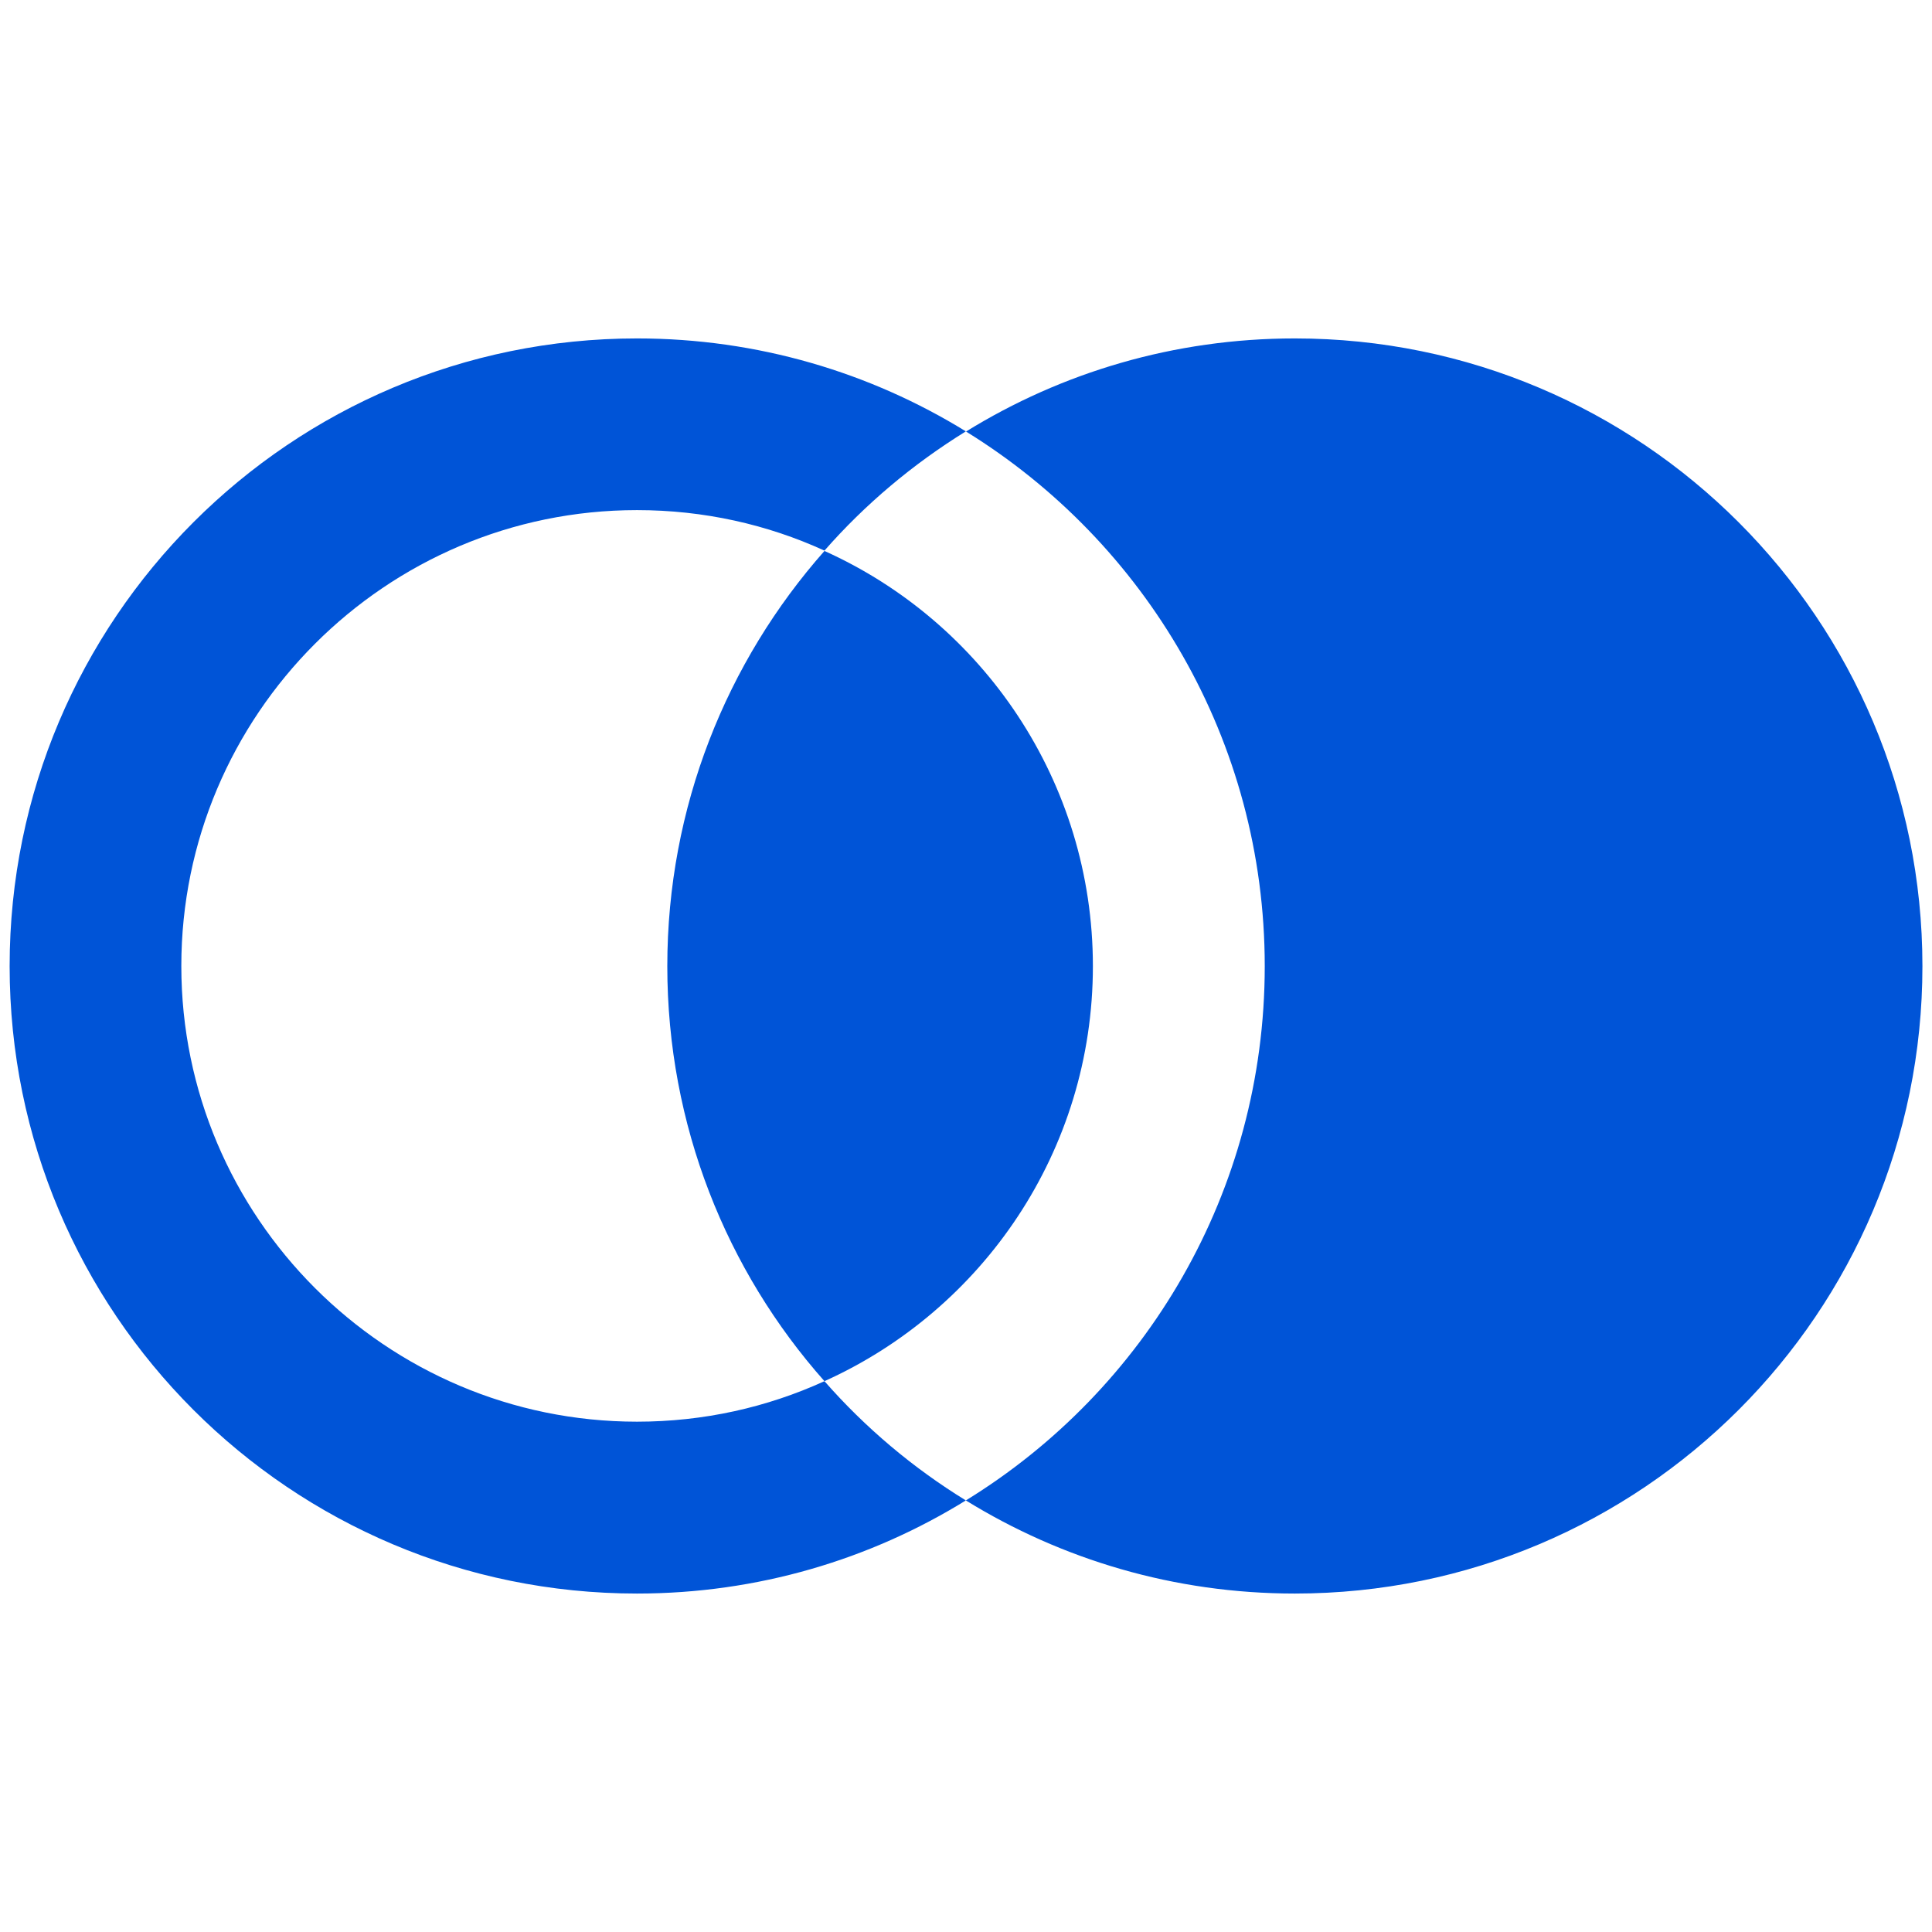 <svg xmlns="http://www.w3.org/2000/svg" xmlns:xlink="http://www.w3.org/1999/xlink" width="1080" zoomAndPan="magnify" viewBox="0 0 810 810" height="1080" preserveAspectRatio="xMidYMid meet" version="1.0"><defs><clipPath id="256d87cbb5"><path d="M 279 230 L 458.664 230 L 458.664 580 L 279 580 Z M 279 230 " clip-rule="nonzero"/></clipPath><clipPath id="a2542a43c2"><path d="M 345.656 579.066 C 304.586 532.773 279.77 471.75 279.77 405.066 C 279.77 338.383 304.66 277.359 345.656 230.992 C 411.977 260.816 458.199 327.645 458.199 405.066 C 458.199 482.488 411.977 549.172 345.656 579.066 " clip-rule="nonzero"/></clipPath><clipPath id="f8ac25daa8"><path d="M 404.867 141 L 806 141 L 806 669 L 404.867 669 Z M 404.867 141 " clip-rule="nonzero"/></clipPath><clipPath id="5a9a7ea59d"><path d="M 542.875 668.102 C 492.23 668.102 445.066 653.805 404.938 629.062 C 480.184 582.84 530.25 499.758 530.25 405.066 C 530.25 310.375 480.184 227.293 405.012 180.926 C 445.066 156.184 492.23 141.887 542.875 141.887 C 688.215 141.887 805.984 259.727 805.984 405.066 C 805.984 550.406 688.215 668.102 542.875 668.102 " clip-rule="nonzero"/></clipPath><clipPath id="98ed17b6fc"><path d="M 4 141 L 405 141 L 405 669 L 4 669 Z M 4 141 " clip-rule="nonzero"/></clipPath><clipPath id="ac685b0894"><path d="M 404.938 629.062 C 382.734 615.422 362.707 598.516 345.656 579.066 C 321.637 590.023 295.082 596.047 267.07 596.047 C 161.785 596.047 76.02 510.352 76.02 404.996 C 76.02 299.637 161.715 213.867 267.07 213.867 C 295.082 213.867 321.711 219.891 345.656 230.848 C 362.707 211.402 382.734 194.566 404.938 180.852 C 364.883 156.184 317.648 141.887 267.07 141.887 C 121.805 141.887 4.039 259.727 4.039 405.066 C 4.039 550.406 121.805 668.102 267.07 668.102 C 317.648 668.102 364.883 653.805 404.938 629.062 " clip-rule="nonzero"/></clipPath></defs><g clip-path="url(#256d87cbb5)"><g clip-path="url(#a2542a43c2)"><path fill="#0054d7" d="M 842.266 105.605 L 842.266 704.395 L -32.527 704.395 L -32.527 105.605 Z M 842.266 105.605 " fill-opacity="1" fill-rule="nonzero"/></g></g><g clip-path="url(#f8ac25daa8)"><g clip-path="url(#5a9a7ea59d)"><path fill="#0054d7" d="M 842.266 105.605 L 842.266 704.395 L -32.527 704.395 L -32.527 105.605 Z M 842.266 105.605 " fill-opacity="1" fill-rule="nonzero"/></g></g><g clip-path="url(#98ed17b6fc)"><g clip-path="url(#ac685b0894)"><path fill="#0054d7" d="M 842.266 105.605 L 842.266 704.395 L -32.527 704.395 L -32.527 105.605 Z M 842.266 105.605 " fill-opacity="1" fill-rule="nonzero"/></g></g></svg>